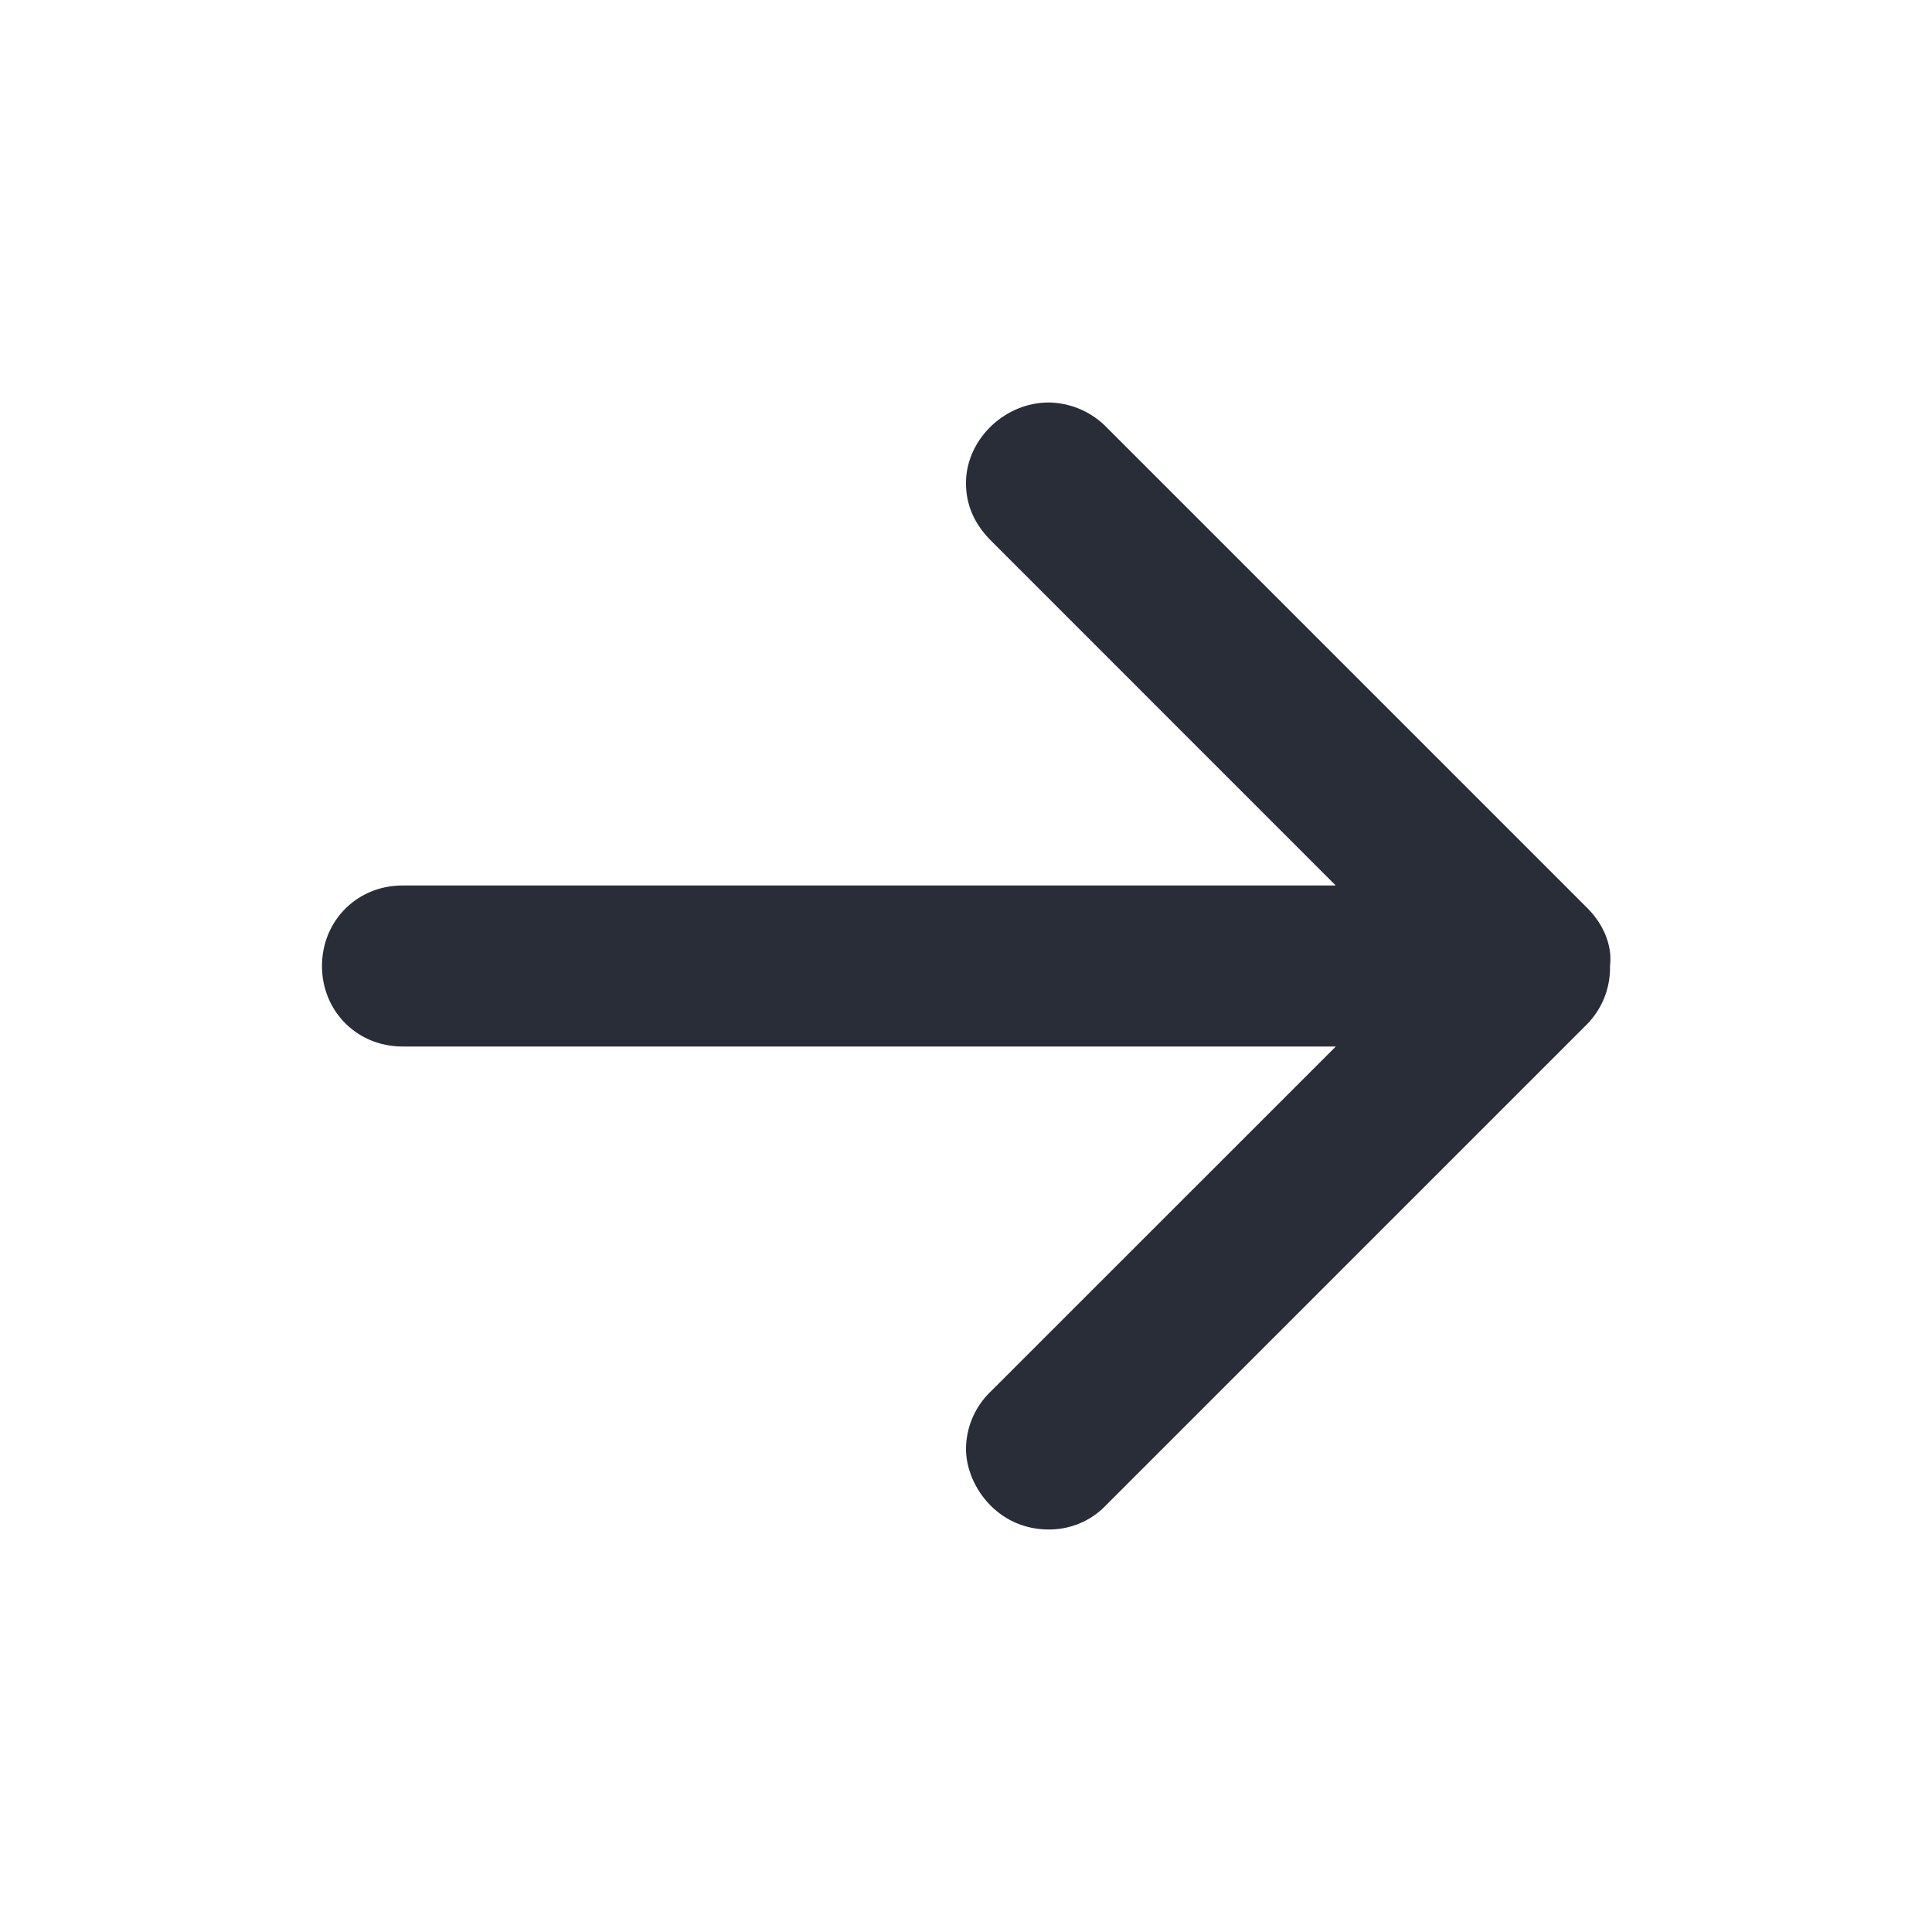 <svg xmlns="http://www.w3.org/2000/svg" id="navigation-arrow-forward-24" width="24" height="24" viewBox="0 0 24 24"><g fill="none" fill-rule="evenodd" class="symbols"><g fill="#282D37" class="arrow-forward"><path d="M4 12c0 .563.438 1 1 1h11.594l-4.282 4.281A.998.998 0 0 0 12 18c0 .438.375 1 1.031 1 .25 0 .5-.094.688-.281l6-6A1 1 0 0 0 20 12c.031-.25-.078-.515-.281-.719l-6-6A1.026 1.026 0 0 0 13.03 5C12.47 5 12 5.469 12 6c0 .281.109.515.313.719L16.593 11H5c-.563 0-1 .438-1 1Z" class="color"/></g></g></svg>